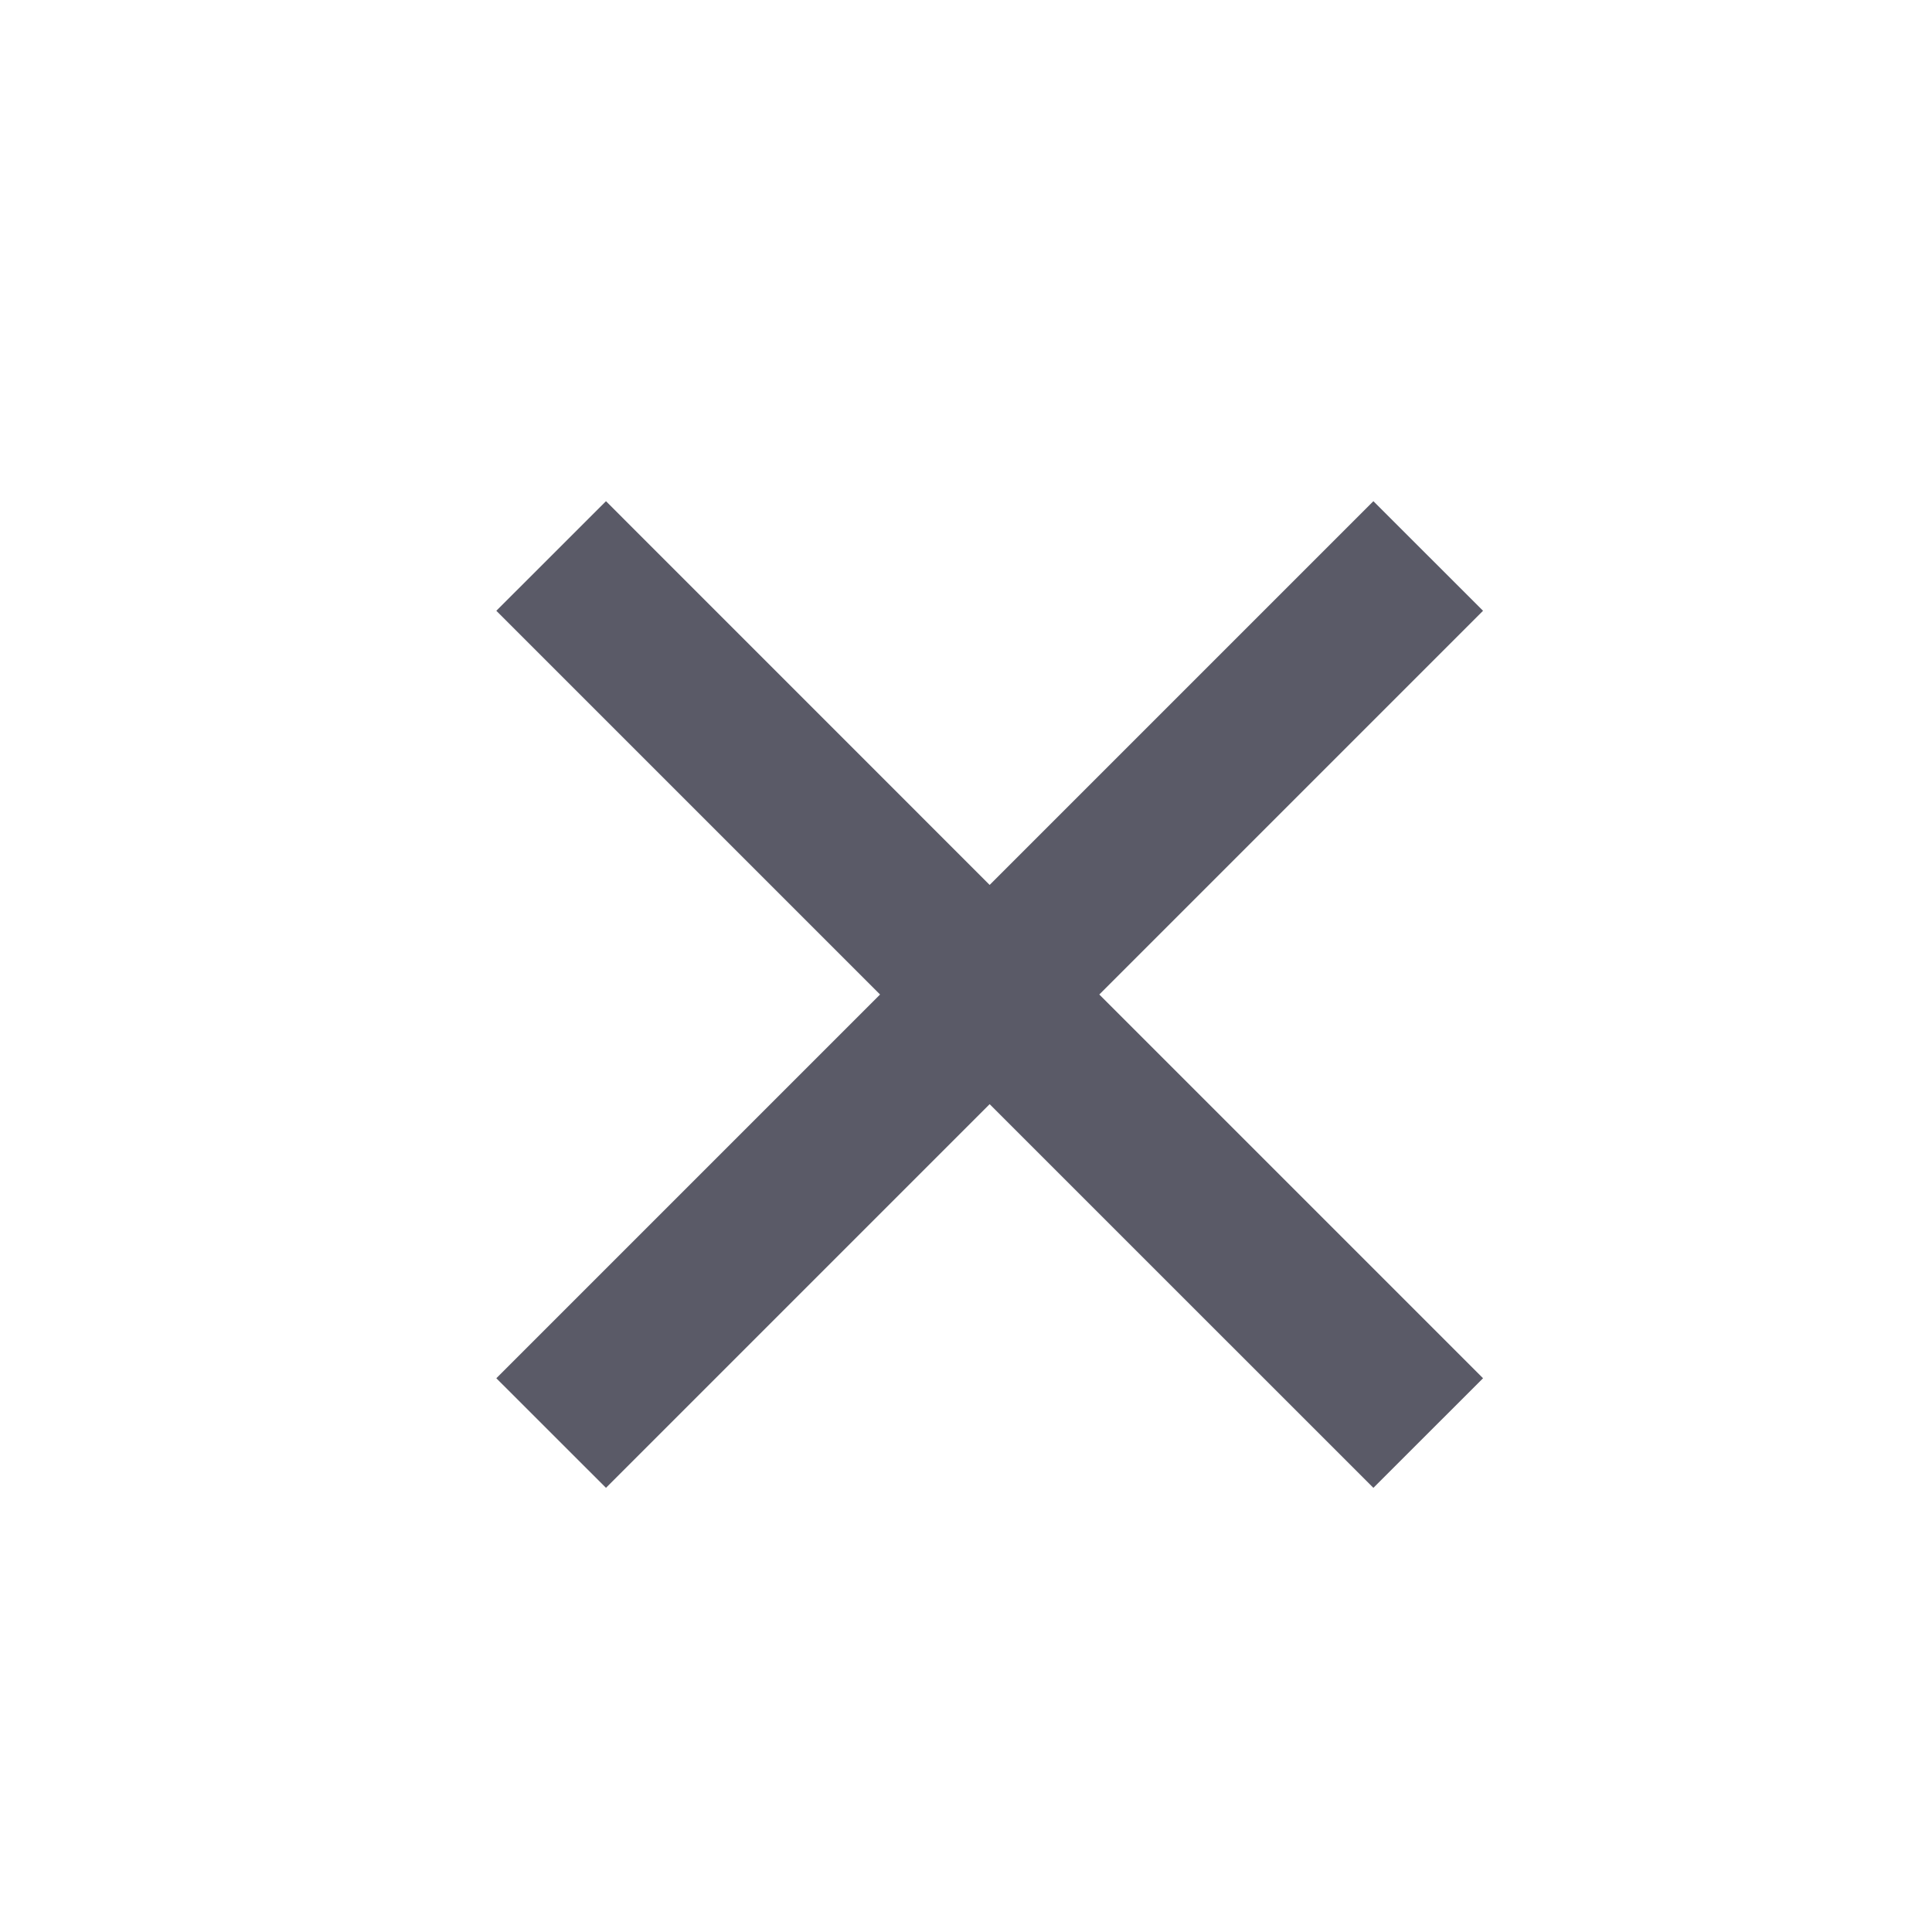 <svg width="29" height="29" viewBox="0 0 29 29" fill="none" xmlns="http://www.w3.org/2000/svg">
<path d="M14.855 13.283L20.615 7.523L22.261 9.168L16.501 14.928L22.261 20.688L20.615 22.333L14.855 16.574L9.096 22.333L7.45 20.688L13.21 14.928L7.45 9.168L9.096 7.523L14.855 13.283Z" fill="#5A5A67"/>
</svg>
